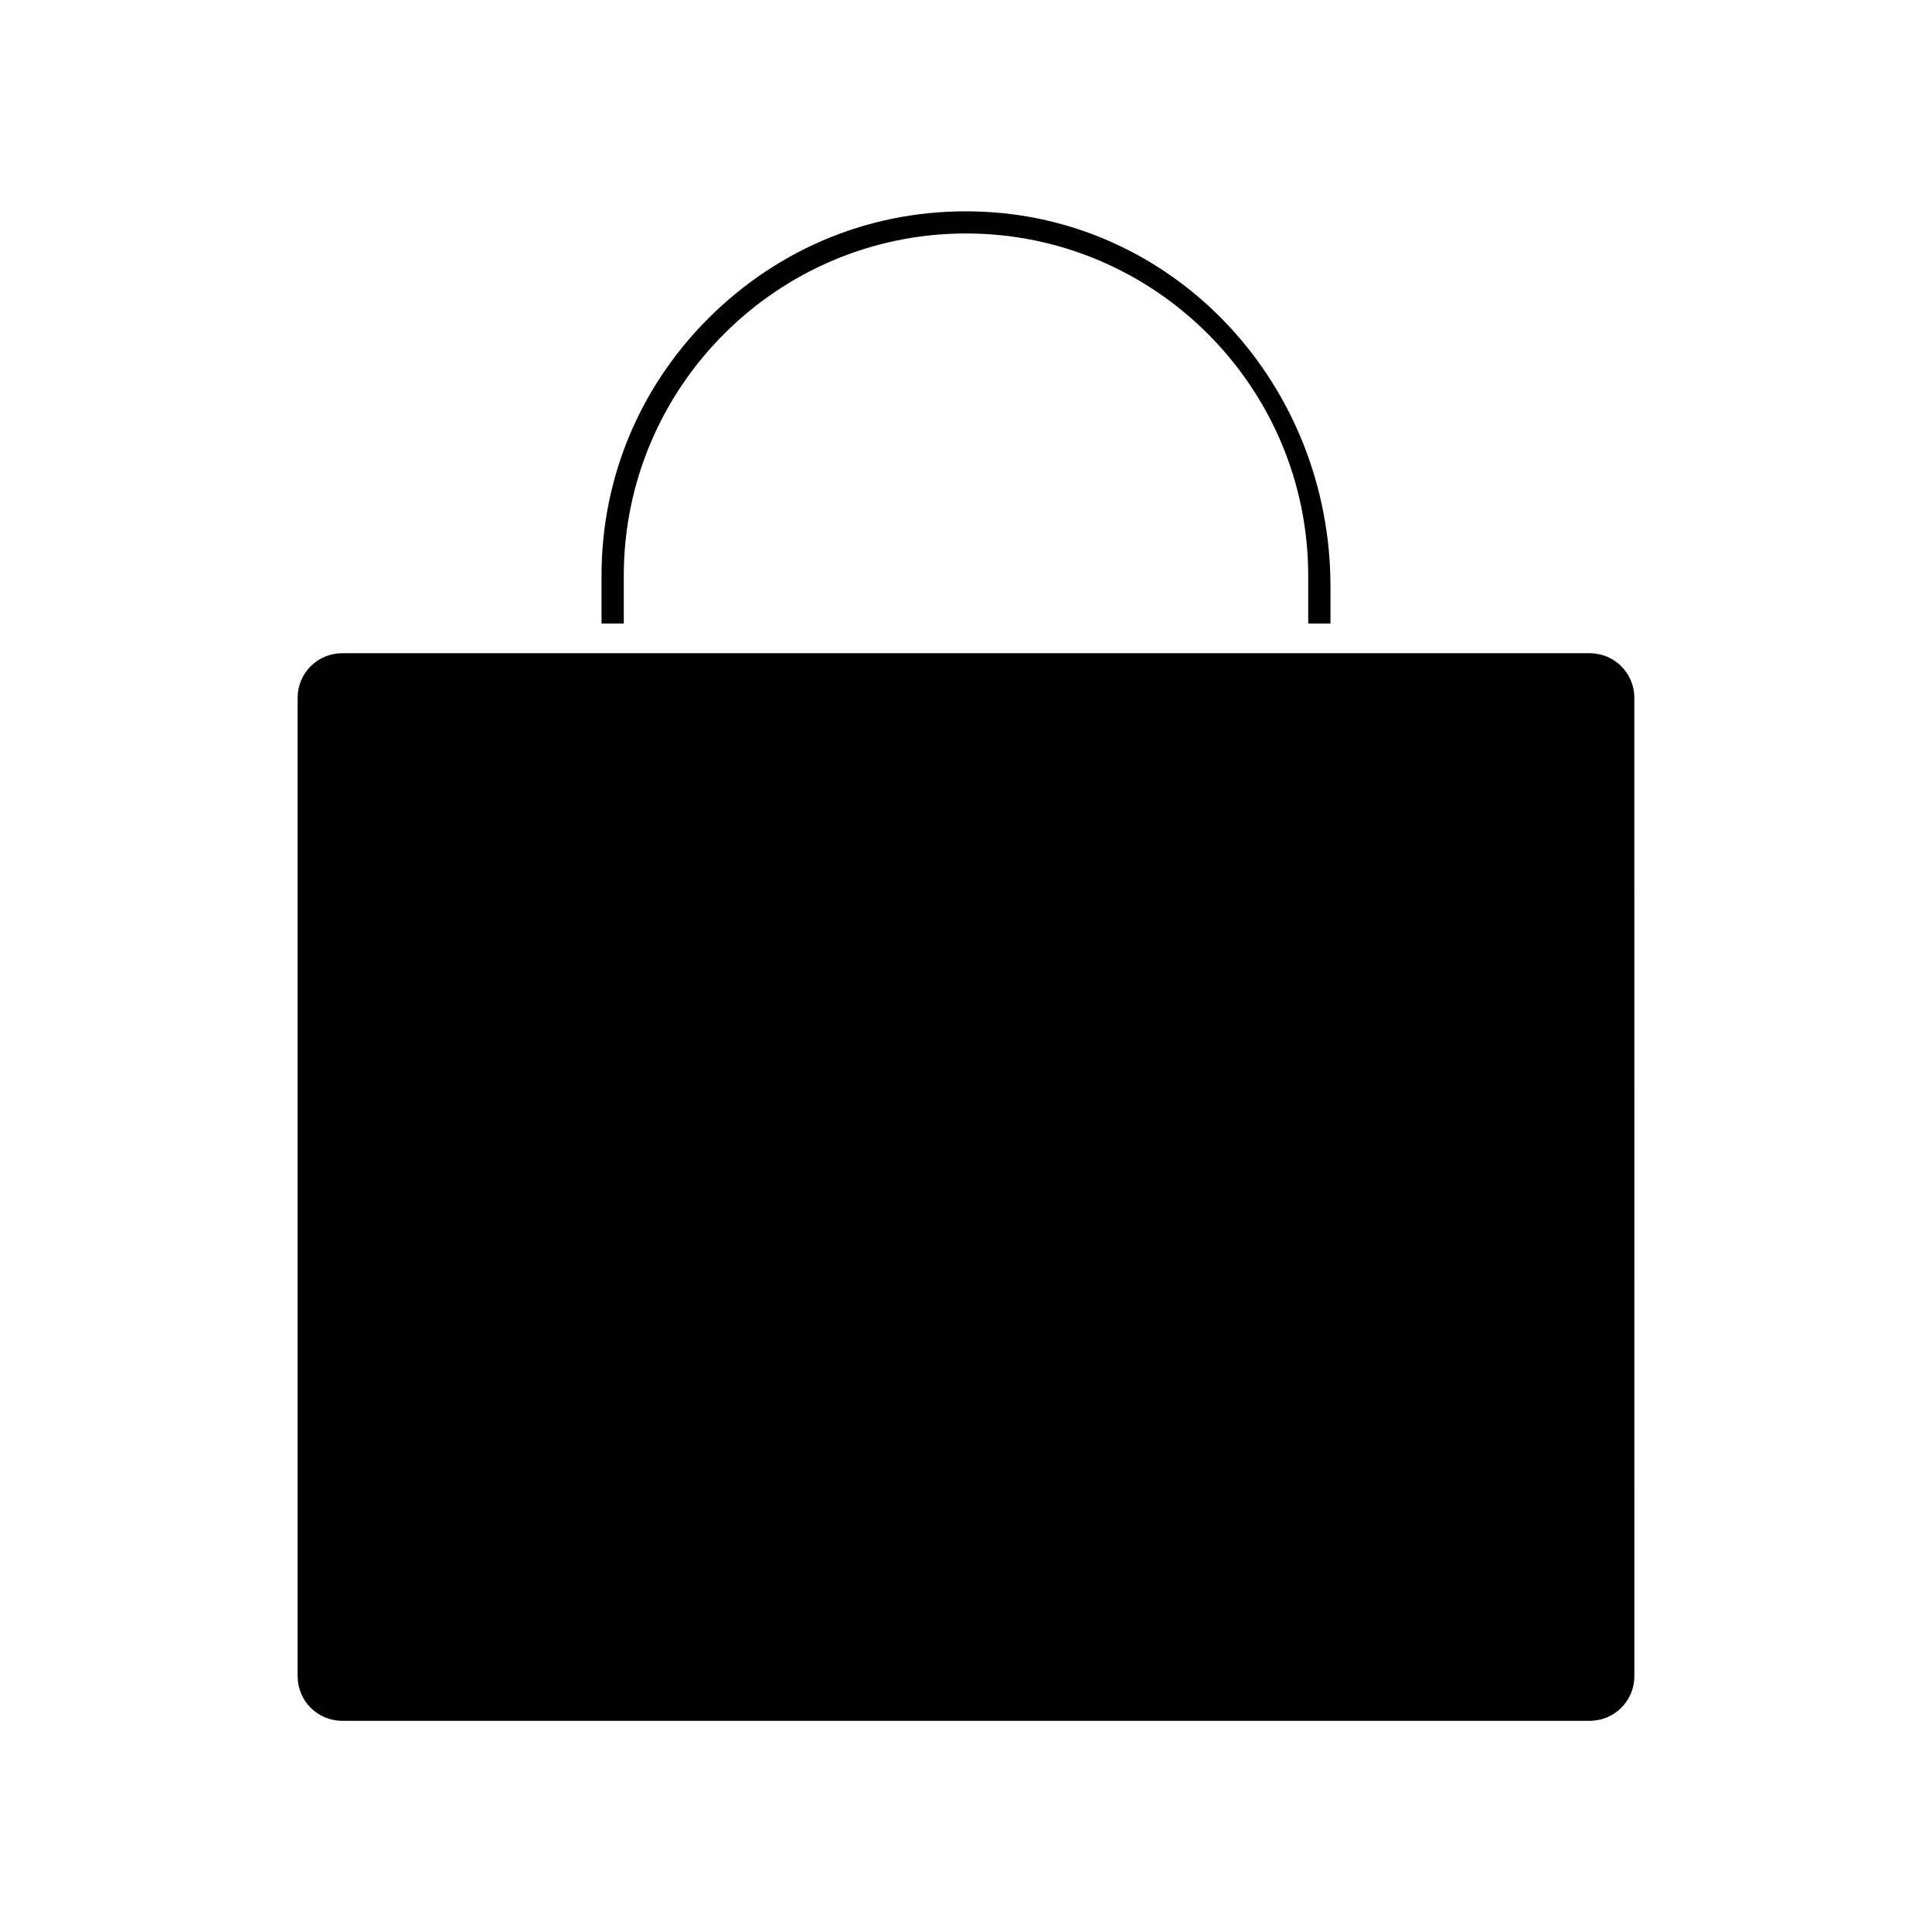 <?xml version="1.0" encoding="UTF-8"?>
<!-- Uploaded to: SVG Repo, www.svgrepo.com, Generator: SVG Repo Mixer Tools -->
<svg fill="#000000" width="800px" height="800px" version="1.1" viewBox="144 144 512 512" xmlns="http://www.w3.org/2000/svg">
 <g>
  <path d="m309.31 296.56c0-49.988 40.699-90.688 90.688-90.688s90.688 40.699 90.688 90.688v12.676h5.902v-9.762c0-53.215-40.305-96.824-91.711-99.344-26.766-1.34-52.035 8.109-71.398 26.527-19.363 18.422-30.07 43.297-30.07 69.902v12.676h5.902z"/>
  <path d="m234.69 600.03h330.62c6.535 0 11.809-5.273 11.809-11.809l-0.004-259.3c0-6.535-5.273-11.809-11.809-11.809h-330.62c-6.535 0-11.809 5.273-11.809 11.809v259.3c0 6.535 5.273 11.809 11.809 11.809z"/>
 </g>
</svg>